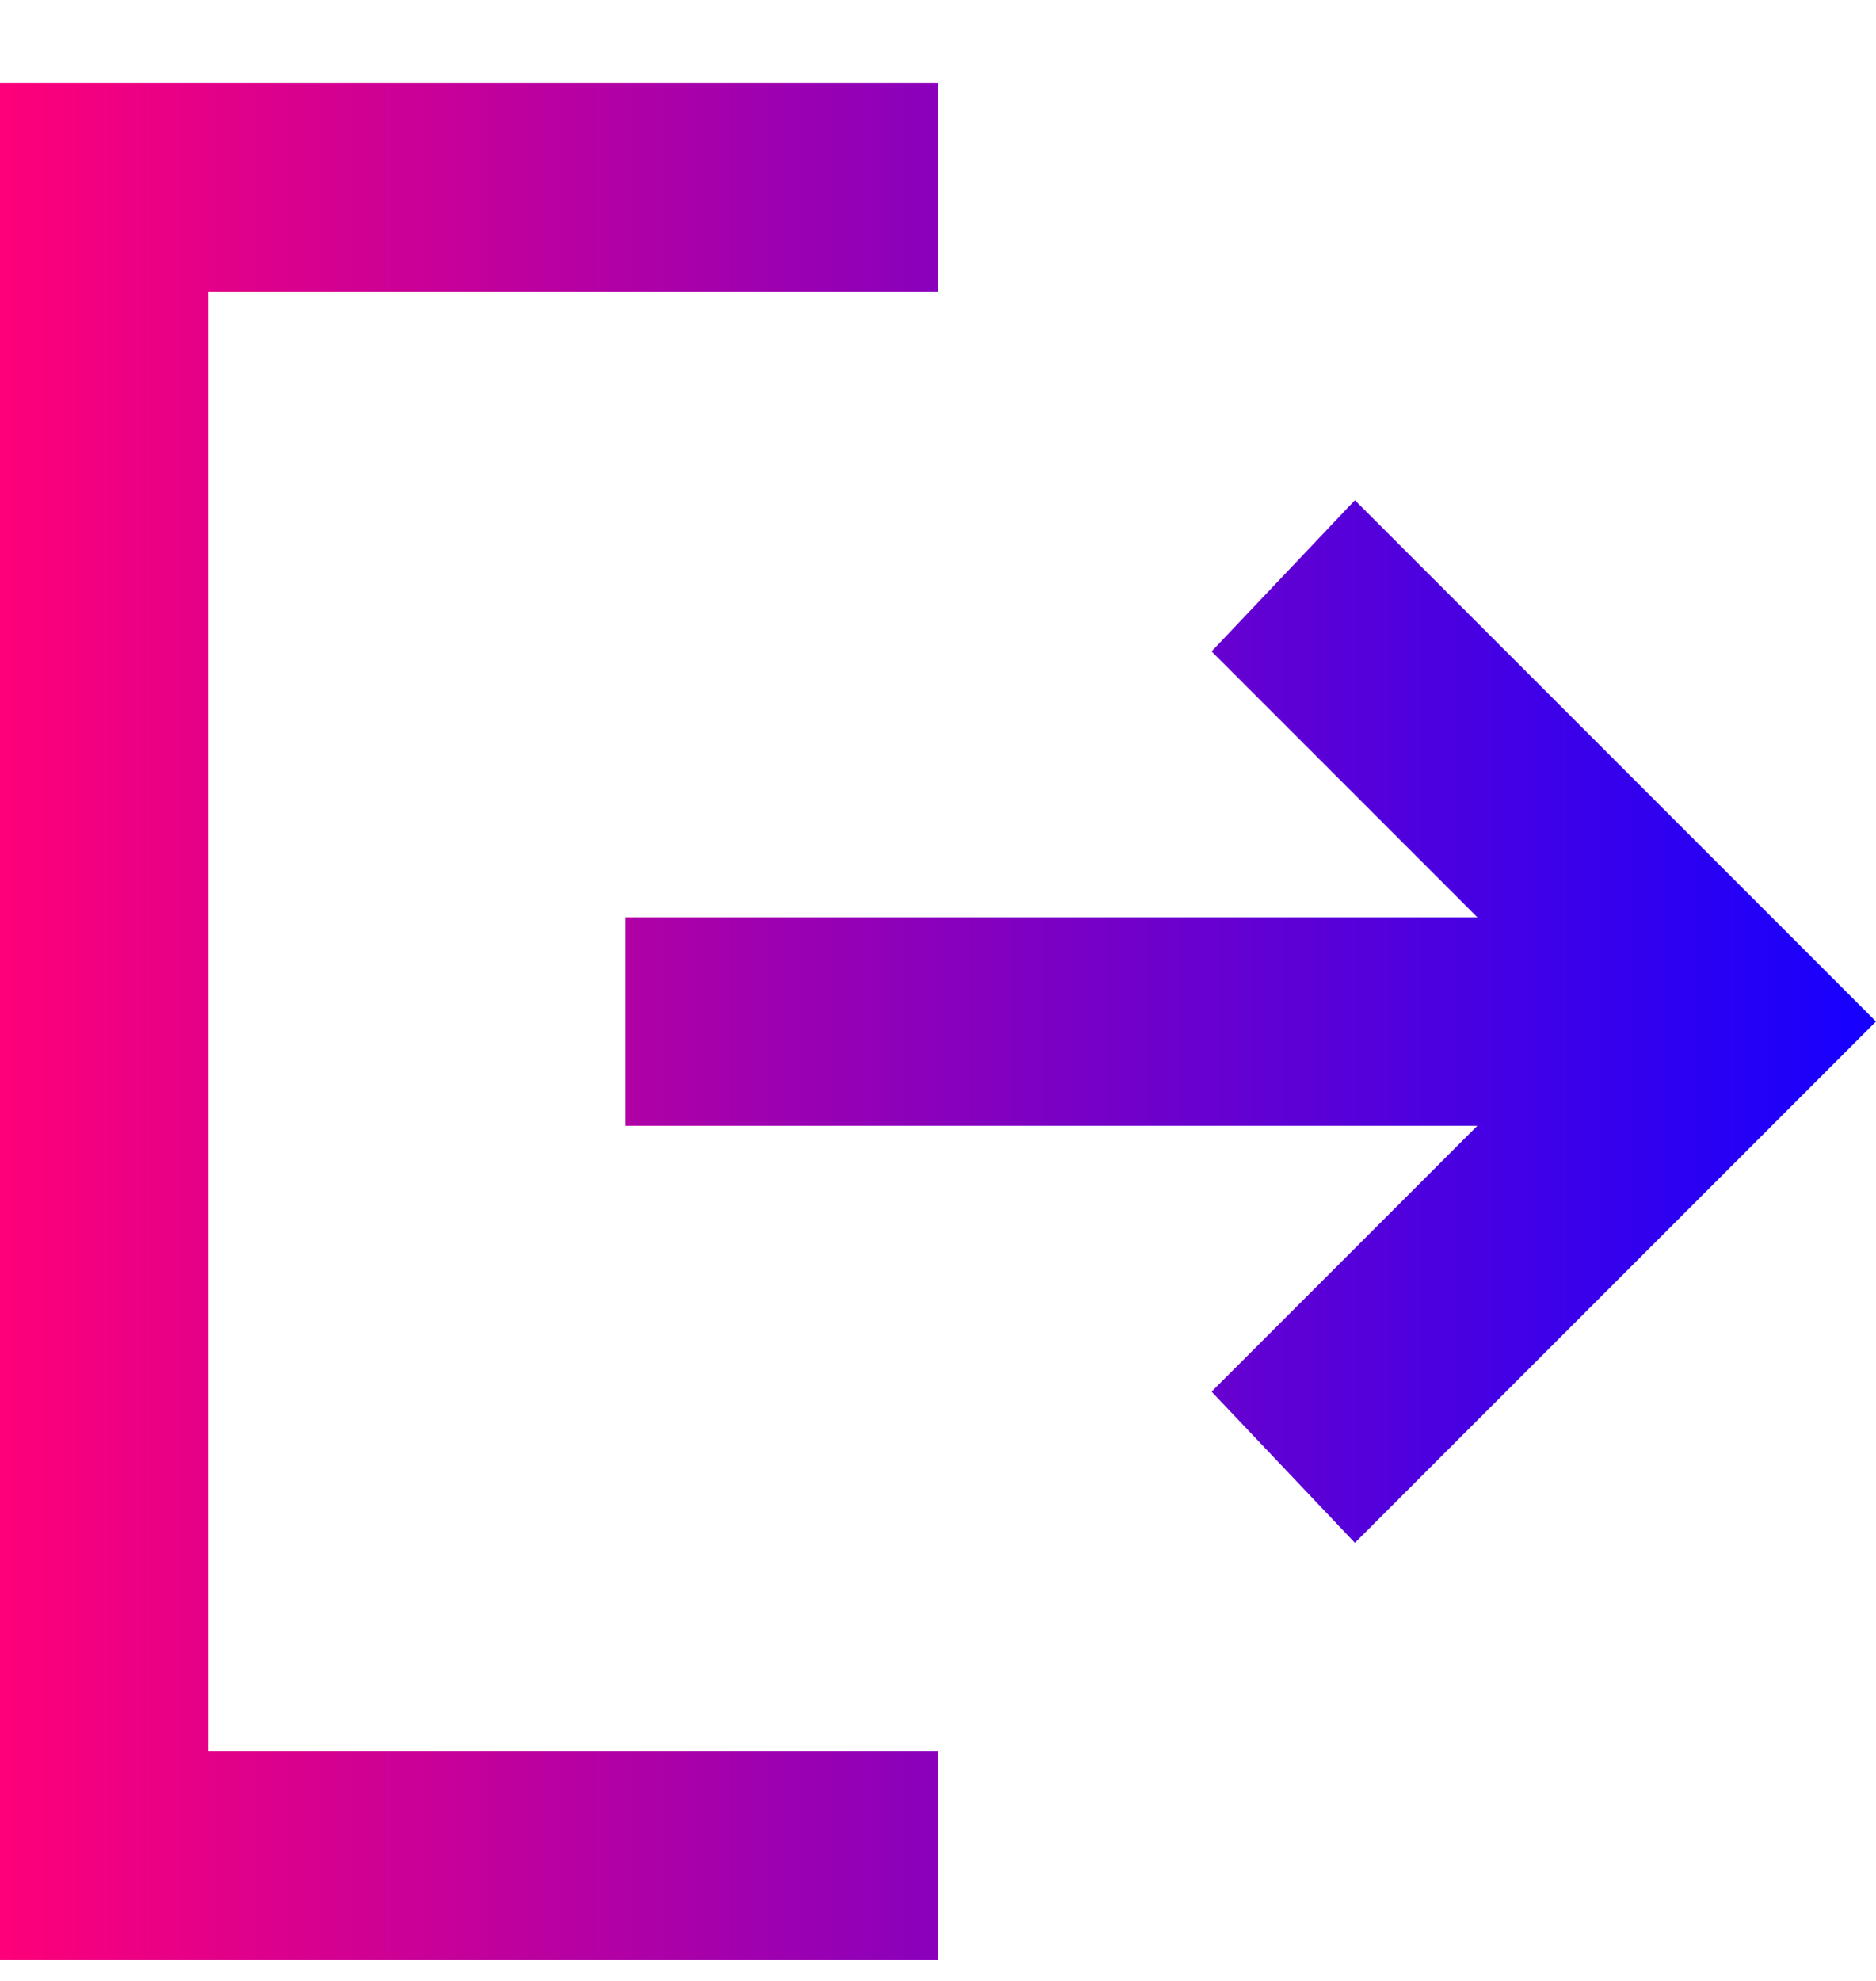 <svg width="18" height="19" viewBox="0 0 18 19" fill="none" xmlns="http://www.w3.org/2000/svg">
<path d="M0 18.798V0.798H9V2.798H2V16.798H9V18.798H0ZM13 14.798L11.625 13.348L14.175 10.798H6V8.798H14.175L11.625 6.248L13 4.798L18 9.798L13 14.798Z" fill="url(#paint0_linear_374_33)"/>
<defs>
<linearGradient id="paint0_linear_374_33" x1="0" y1="9.798" x2="18" y2="9.798" gradientUnits="userSpaceOnUse">
<stop stop-color="#FE0079"/>
<stop offset="1" stop-color="#1500FF"/>
</linearGradient>
</defs>
</svg>
